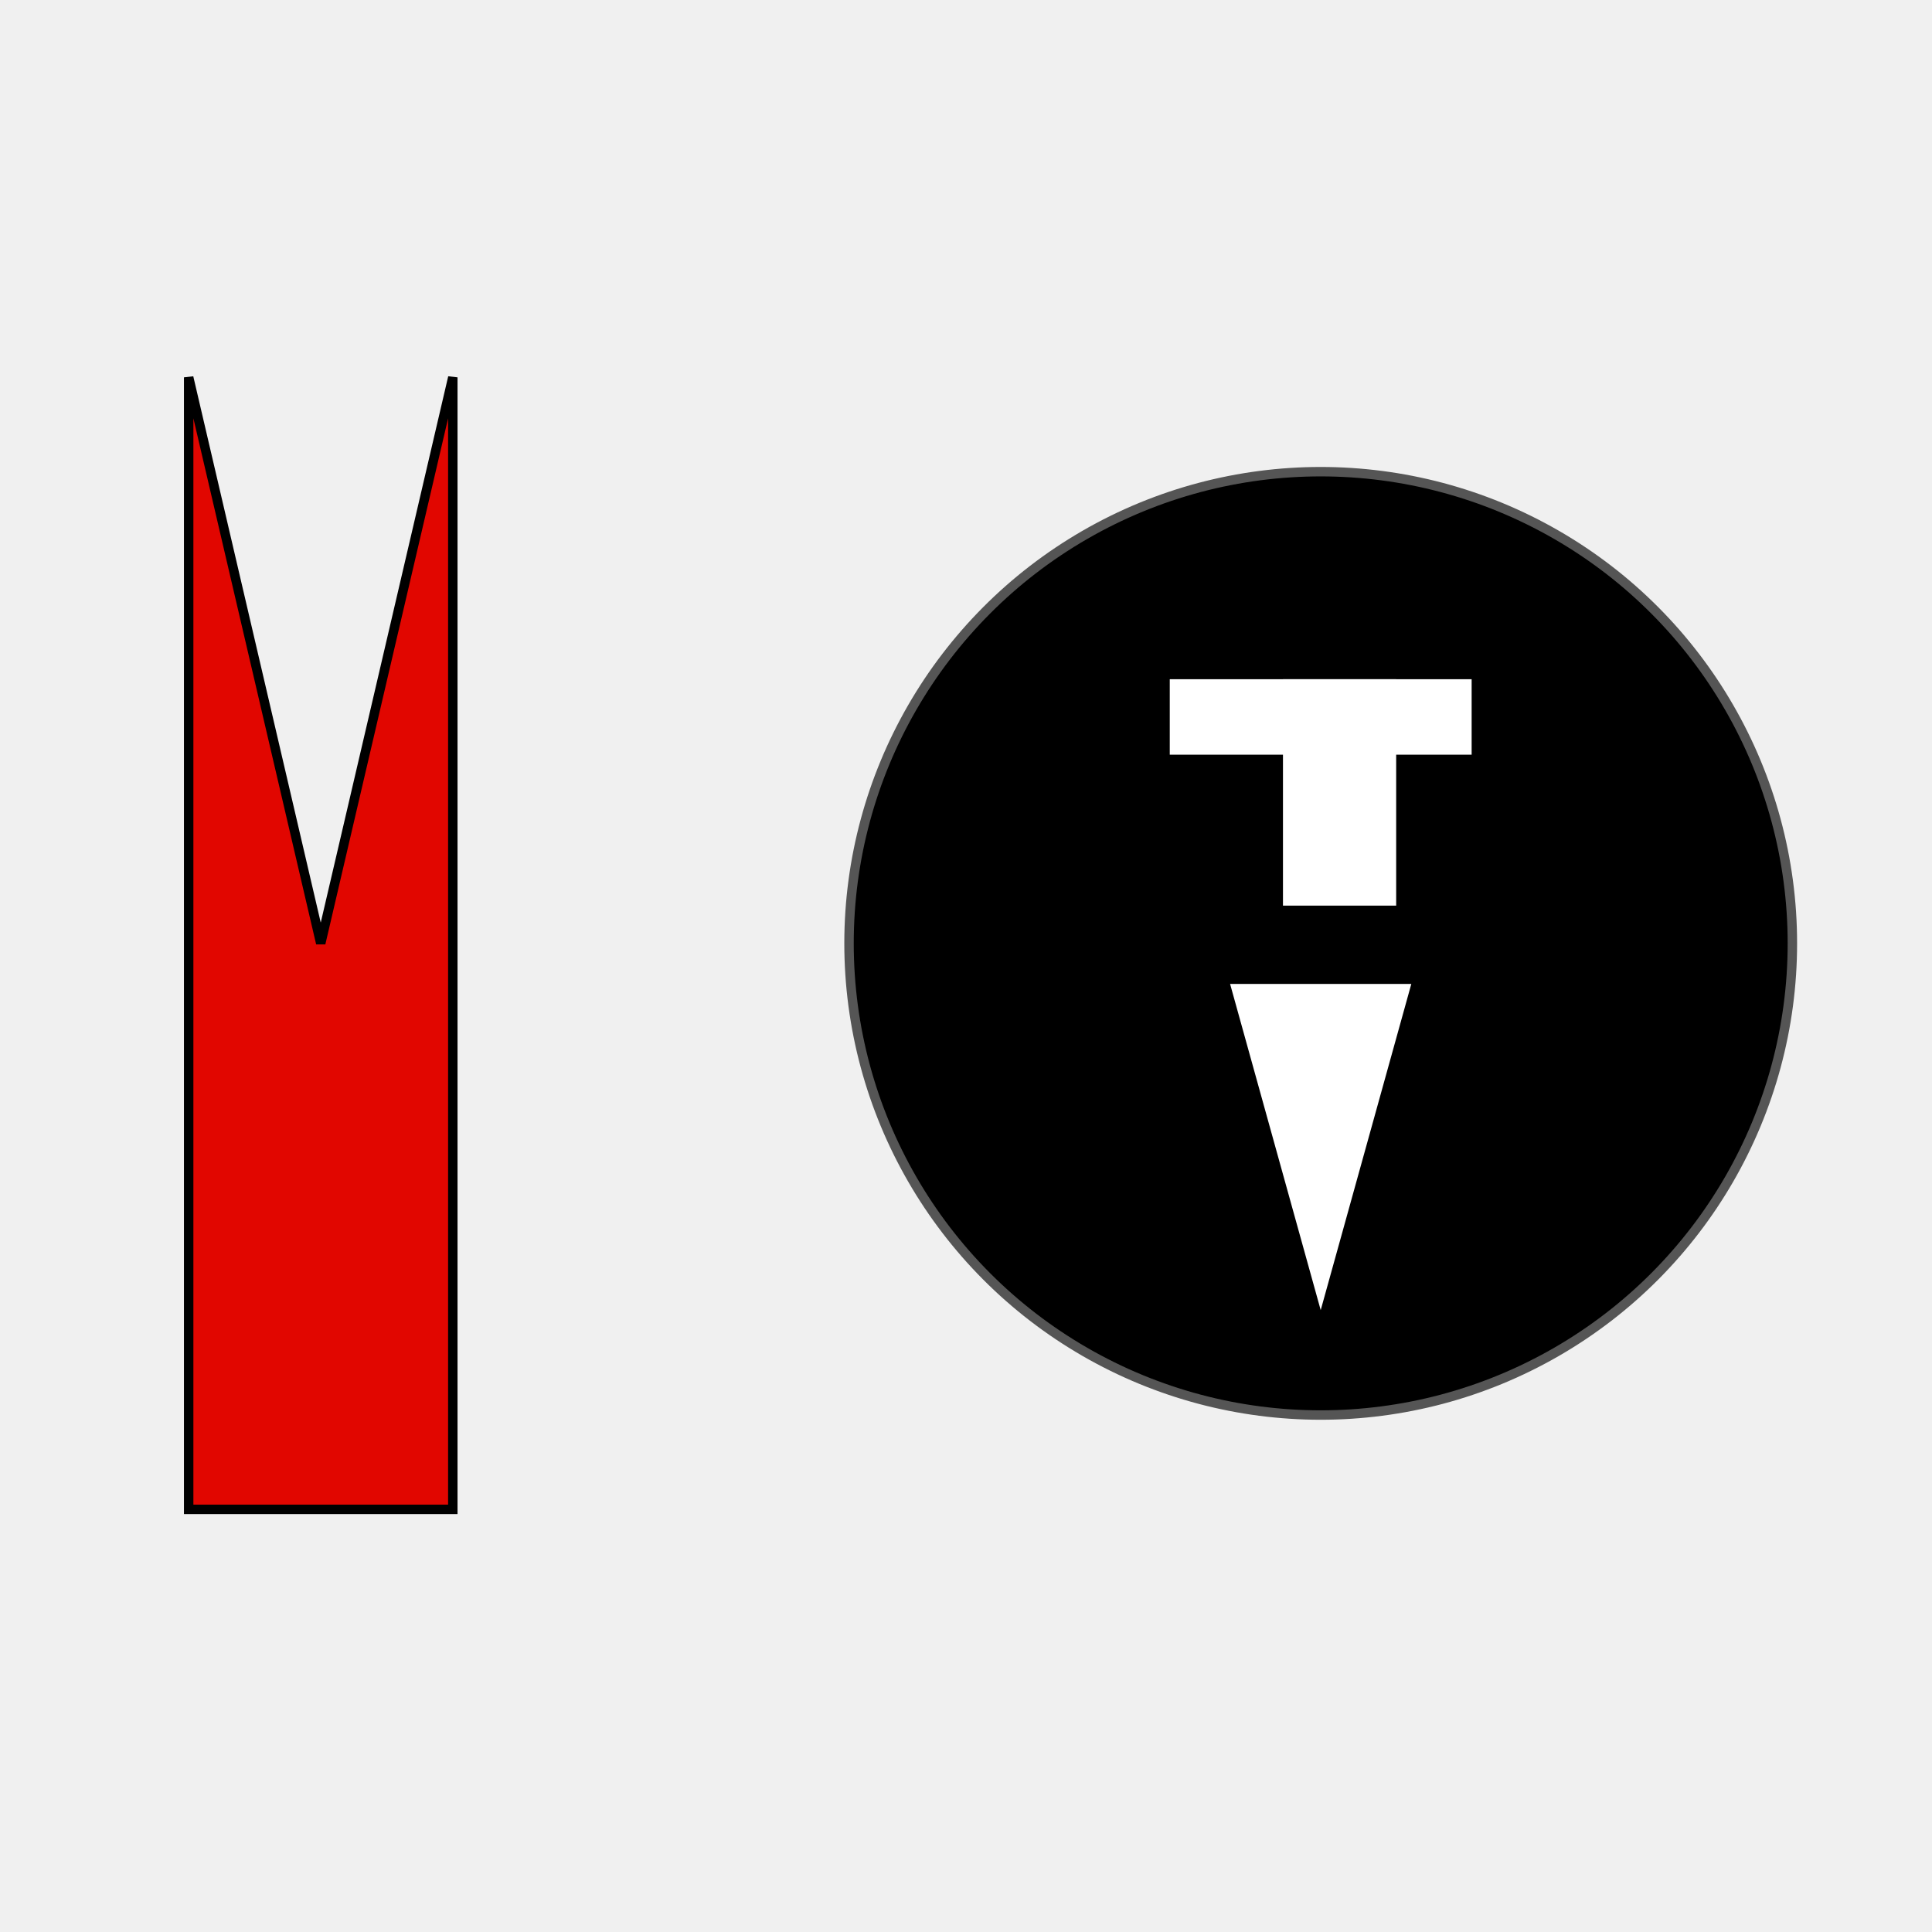 <!--

Generated by DrawGPT.
Free, open source, AI generated images in SVG, PNG, and HTML Canvas format.
https://drawgpt.ai

Created: 2025-07-13T08:48:15+00:00
-->
<svg   viewBox="0 0 1024 1024" xmlns="http://www.w3.org/2000/svg" xmlns:xlink="http://www.w3.org/1999/xlink">
  <title>Fun MTV Logo</title>
  <desc>A playful MTV logo with a bold red M and a sleek black circle featuring a fun white T and V. Rock on!</desc>
  <!-- Background -->
  <rect id="bg1" class="background" x="0" y="0" width="1024" height="1024" fill="#f0f0f0"/>
  <!-- Red M Shape -->
  <polygon id="mtv-m" class="mtv-m" points="100,800 100,200 170,500 240,200 240,800" fill="#E10600" stroke="#000000" stroke-width="5"/>
  <!-- Black Circle -->
  <circle id="mtv-circle" class="mtv-circle" cx="700" cy="500" r="250" fill="#000000" stroke="#555555" stroke-width="5"/>
  <!-- White T: Horizontal Bar -->
  <rect id="mtv-t-horiz" class="mtv-t" x="620" y="360" width="160" height="40" fill="#FFFFFF"/>
  <!-- White T: Vertical Stem -->
  <rect id="mtv-t-vert" class="mtv-t" x="680" y="360" width="60" height="120" fill="#FFFFFF"/>
  <!-- White V Shape -->
  <polygon id="mtv-v" class="mtv-v" points="650,520 700,700 750,520" fill="#FFFFFF" stroke="#000000" stroke-width="3"/>
</svg>